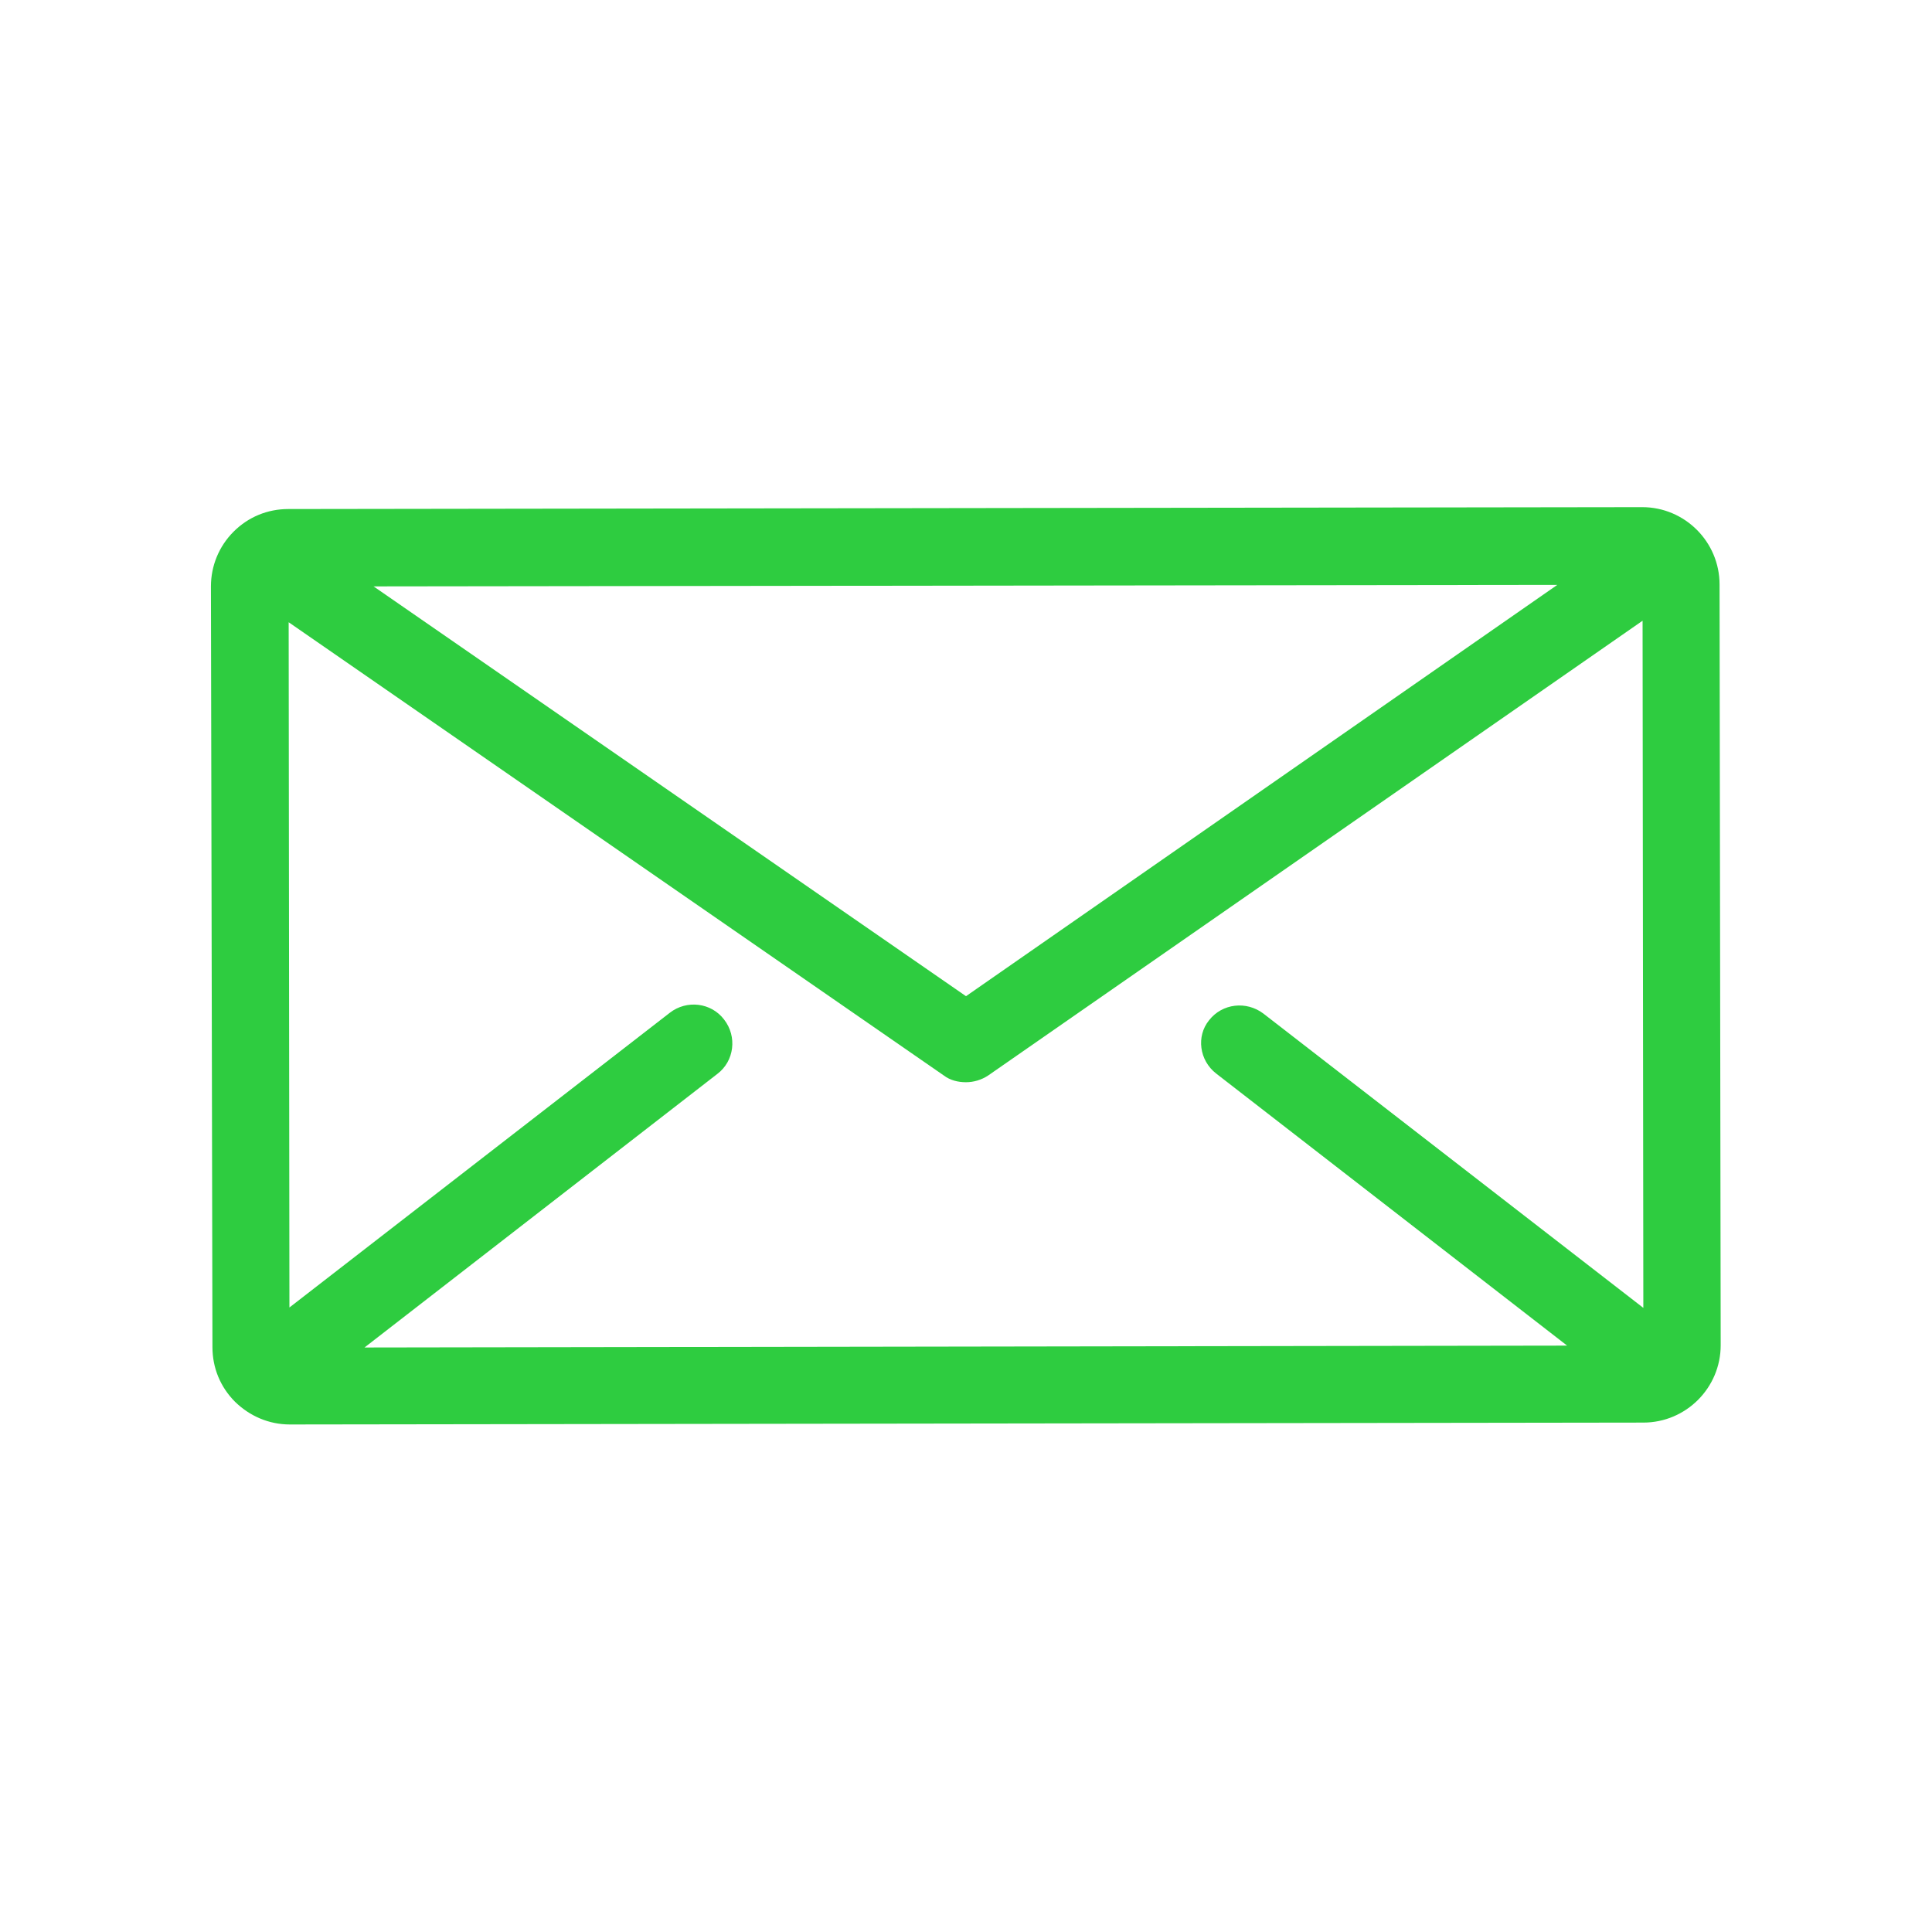 <?xml version="1.0" encoding="utf-8"?>
<!-- Generator: Adobe Illustrator 23.0.2, SVG Export Plug-In . SVG Version: 6.00 Build 0)  -->
<svg version="1.1" id="Layer_1" xmlns="http://www.w3.org/2000/svg" xmlns:xlink="http://www.w3.org/1999/xlink" x="0px" y="0px"
	 viewBox="0 0 512 512" style="enable-background:new 0 0 512 512;" xml:space="preserve">
<style type="text/css">
	.st0{fill:#2ECC40;}
</style>
<g>
	<g>
		<path class="st0" d="M455.7,154.9c0-11.3-9.2-20.5-20.5-20.5l0,0l-358.8,0.5c-5.5,0-10.6,2.1-14.5,6s-6,9.1-6,14.5L56.3,357
			c0,5.5,2.1,10.6,6,14.5c3.9,3.8,9,6,14.5,6l0,0l358.7-0.5c11.3,0,20.5-9.2,20.5-20.5L455.7,154.9z M412.7,155L256,264L99,155.4
			L412.7,155z M322.3,284.5l93,72.1l-318.7,0.5l93.5-72.5c4.5-3.4,5.3-9.9,1.8-14.4c-3.4-4.5-9.9-5.3-14.4-1.8L76.7,346.5
			l-0.2-181.6L250.1,285c1.7,1.3,3.8,1.8,5.9,1.8c2,0,4.1-0.6,5.9-1.8l173.4-120.5l0.2,182.1l-100.7-78c-4.5-3.4-10.9-2.7-14.4,1.8
			C317,274.6,317.8,281,322.3,284.5z"/>
	</g>
</g>
</svg>
